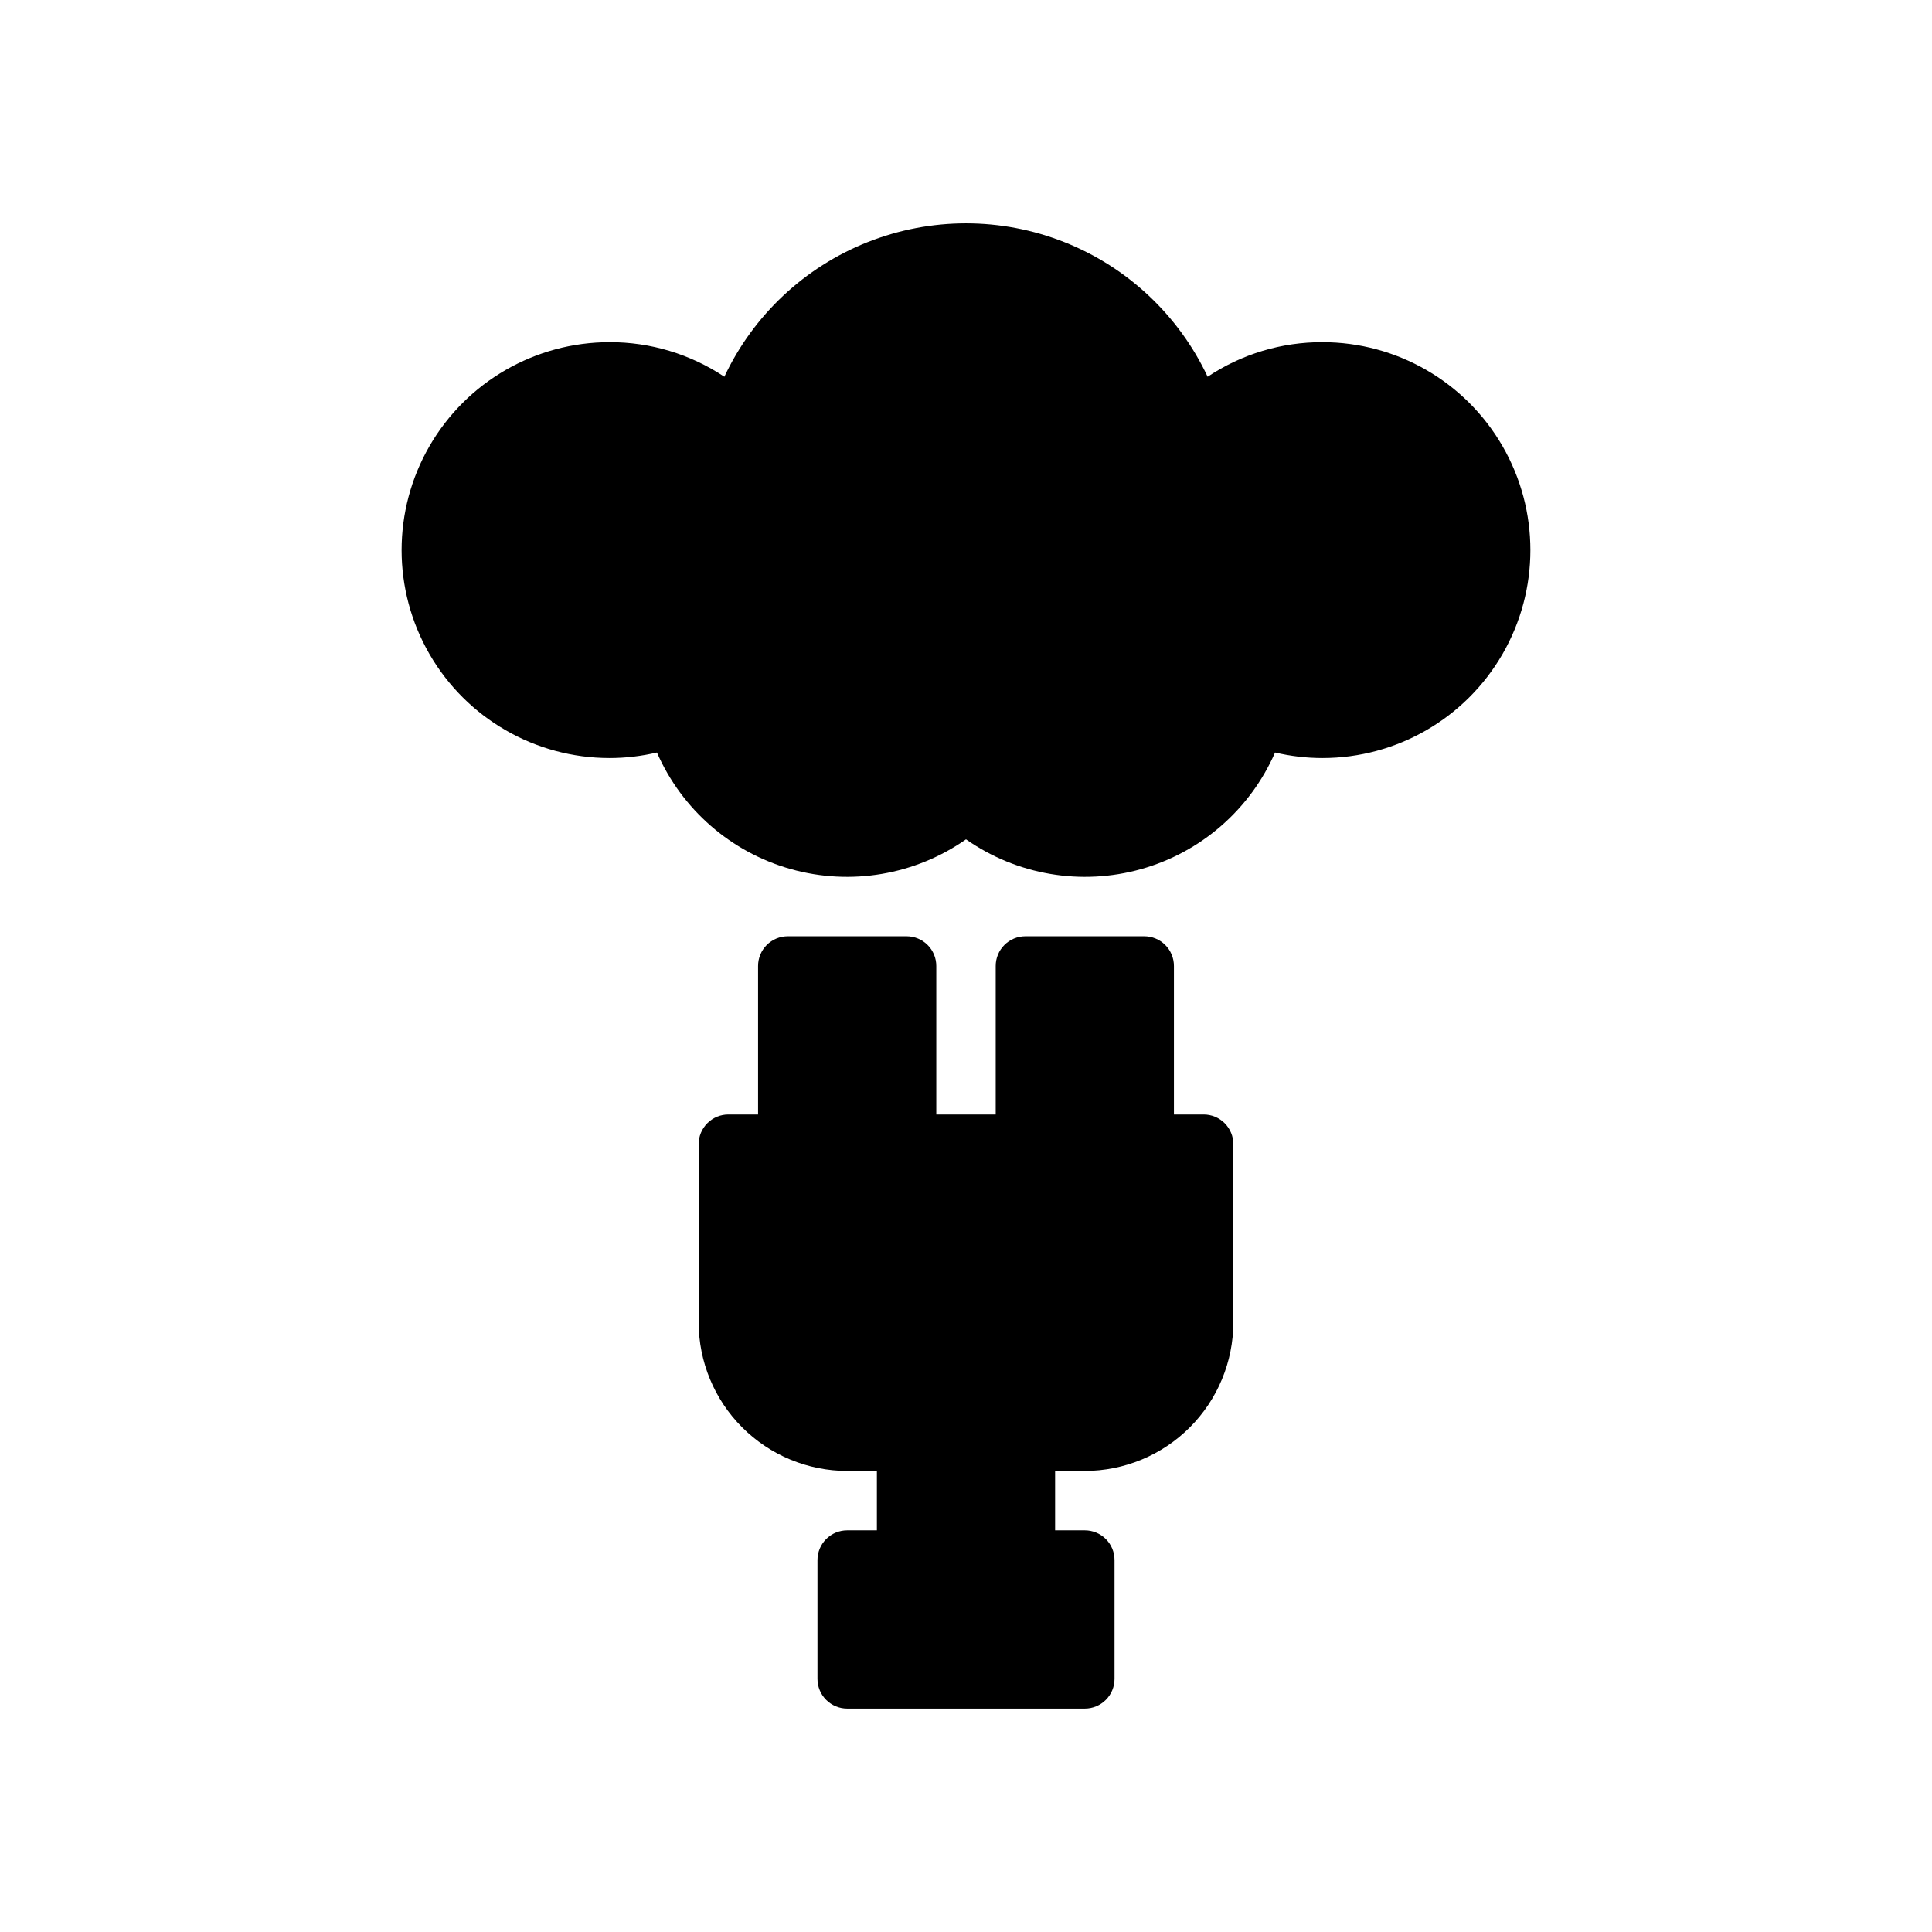 <?xml version="1.0" encoding="UTF-8"?>
<!-- Uploaded to: ICON Repo, www.svgrepo.com, Generator: ICON Repo Mixer Tools -->
<svg fill="#000000" width="800px" height="800px" version="1.1" viewBox="144 144 512 512" xmlns="http://www.w3.org/2000/svg">
 <g>
  <path d="m431.49 533.82c10.434-0.012 20.438-4.164 27.816-11.543 7.379-7.379 11.531-17.383 11.543-27.82v-47.23c0-2.086-0.828-4.09-2.305-5.566-1.477-1.477-3.481-2.305-5.566-2.305h-7.875v-39.359c0-2.09-0.828-4.094-2.305-5.57-1.477-1.473-3.477-2.305-5.566-2.305h-31.488c-2.086 0-4.09 0.832-5.566 2.305-1.477 1.477-2.305 3.481-2.305 5.57v39.359h-15.746v-39.359c0.004-2.09-0.828-4.094-2.305-5.57-1.477-1.473-3.477-2.305-5.566-2.305h-31.488c-2.086 0-4.09 0.832-5.566 2.305-1.477 1.477-2.305 3.481-2.305 5.57v39.359h-7.871c-2.09 0-4.09 0.828-5.566 2.305-1.477 1.477-2.309 3.481-2.309 5.566v47.23c0.016 10.438 4.164 20.441 11.543 27.82s17.383 11.531 27.82 11.543h7.871v15.742h-7.871c-2.09 0-4.094 0.828-5.566 2.305-1.477 1.477-2.309 3.481-2.309 5.566v31.488c0 2.09 0.832 4.094 2.309 5.566 1.473 1.477 3.477 2.309 5.566 2.309h62.977c2.086 0 4.09-0.832 5.566-2.309 1.477-1.473 2.305-3.477 2.305-5.566v-31.488c0-2.086-0.828-4.09-2.305-5.566-1.477-1.477-3.481-2.305-5.566-2.305h-7.875v-15.742z"/>
  <path d="m494.46 344.89c19.688 0 37.879-10.504 47.723-27.551 9.844-17.051 9.844-38.055 0-55.105s-28.035-27.551-47.723-27.551c-10.824-0.035-21.418 3.156-30.426 9.16-7.66-16.289-21.242-29.051-37.98-35.68-16.738-6.629-35.375-6.629-52.113 0-16.738 6.629-30.32 19.391-37.98 35.68-9.008-6.004-19.602-9.195-30.426-9.16-19.688 0-37.879 10.5-47.723 27.551s-9.844 38.055 0 55.105c9.844 17.047 28.035 27.551 47.723 27.551 4.231 0 8.445-0.492 12.559-1.465 6.606 15.102 19.637 26.445 35.504 30.902 15.867 4.461 32.898 1.562 46.402-7.891 13.5 9.453 30.531 12.352 46.398 7.891 15.871-4.457 28.898-15.801 35.504-30.902 4.113 0.973 8.332 1.465 12.559 1.465z"/>
 </g>
</svg>